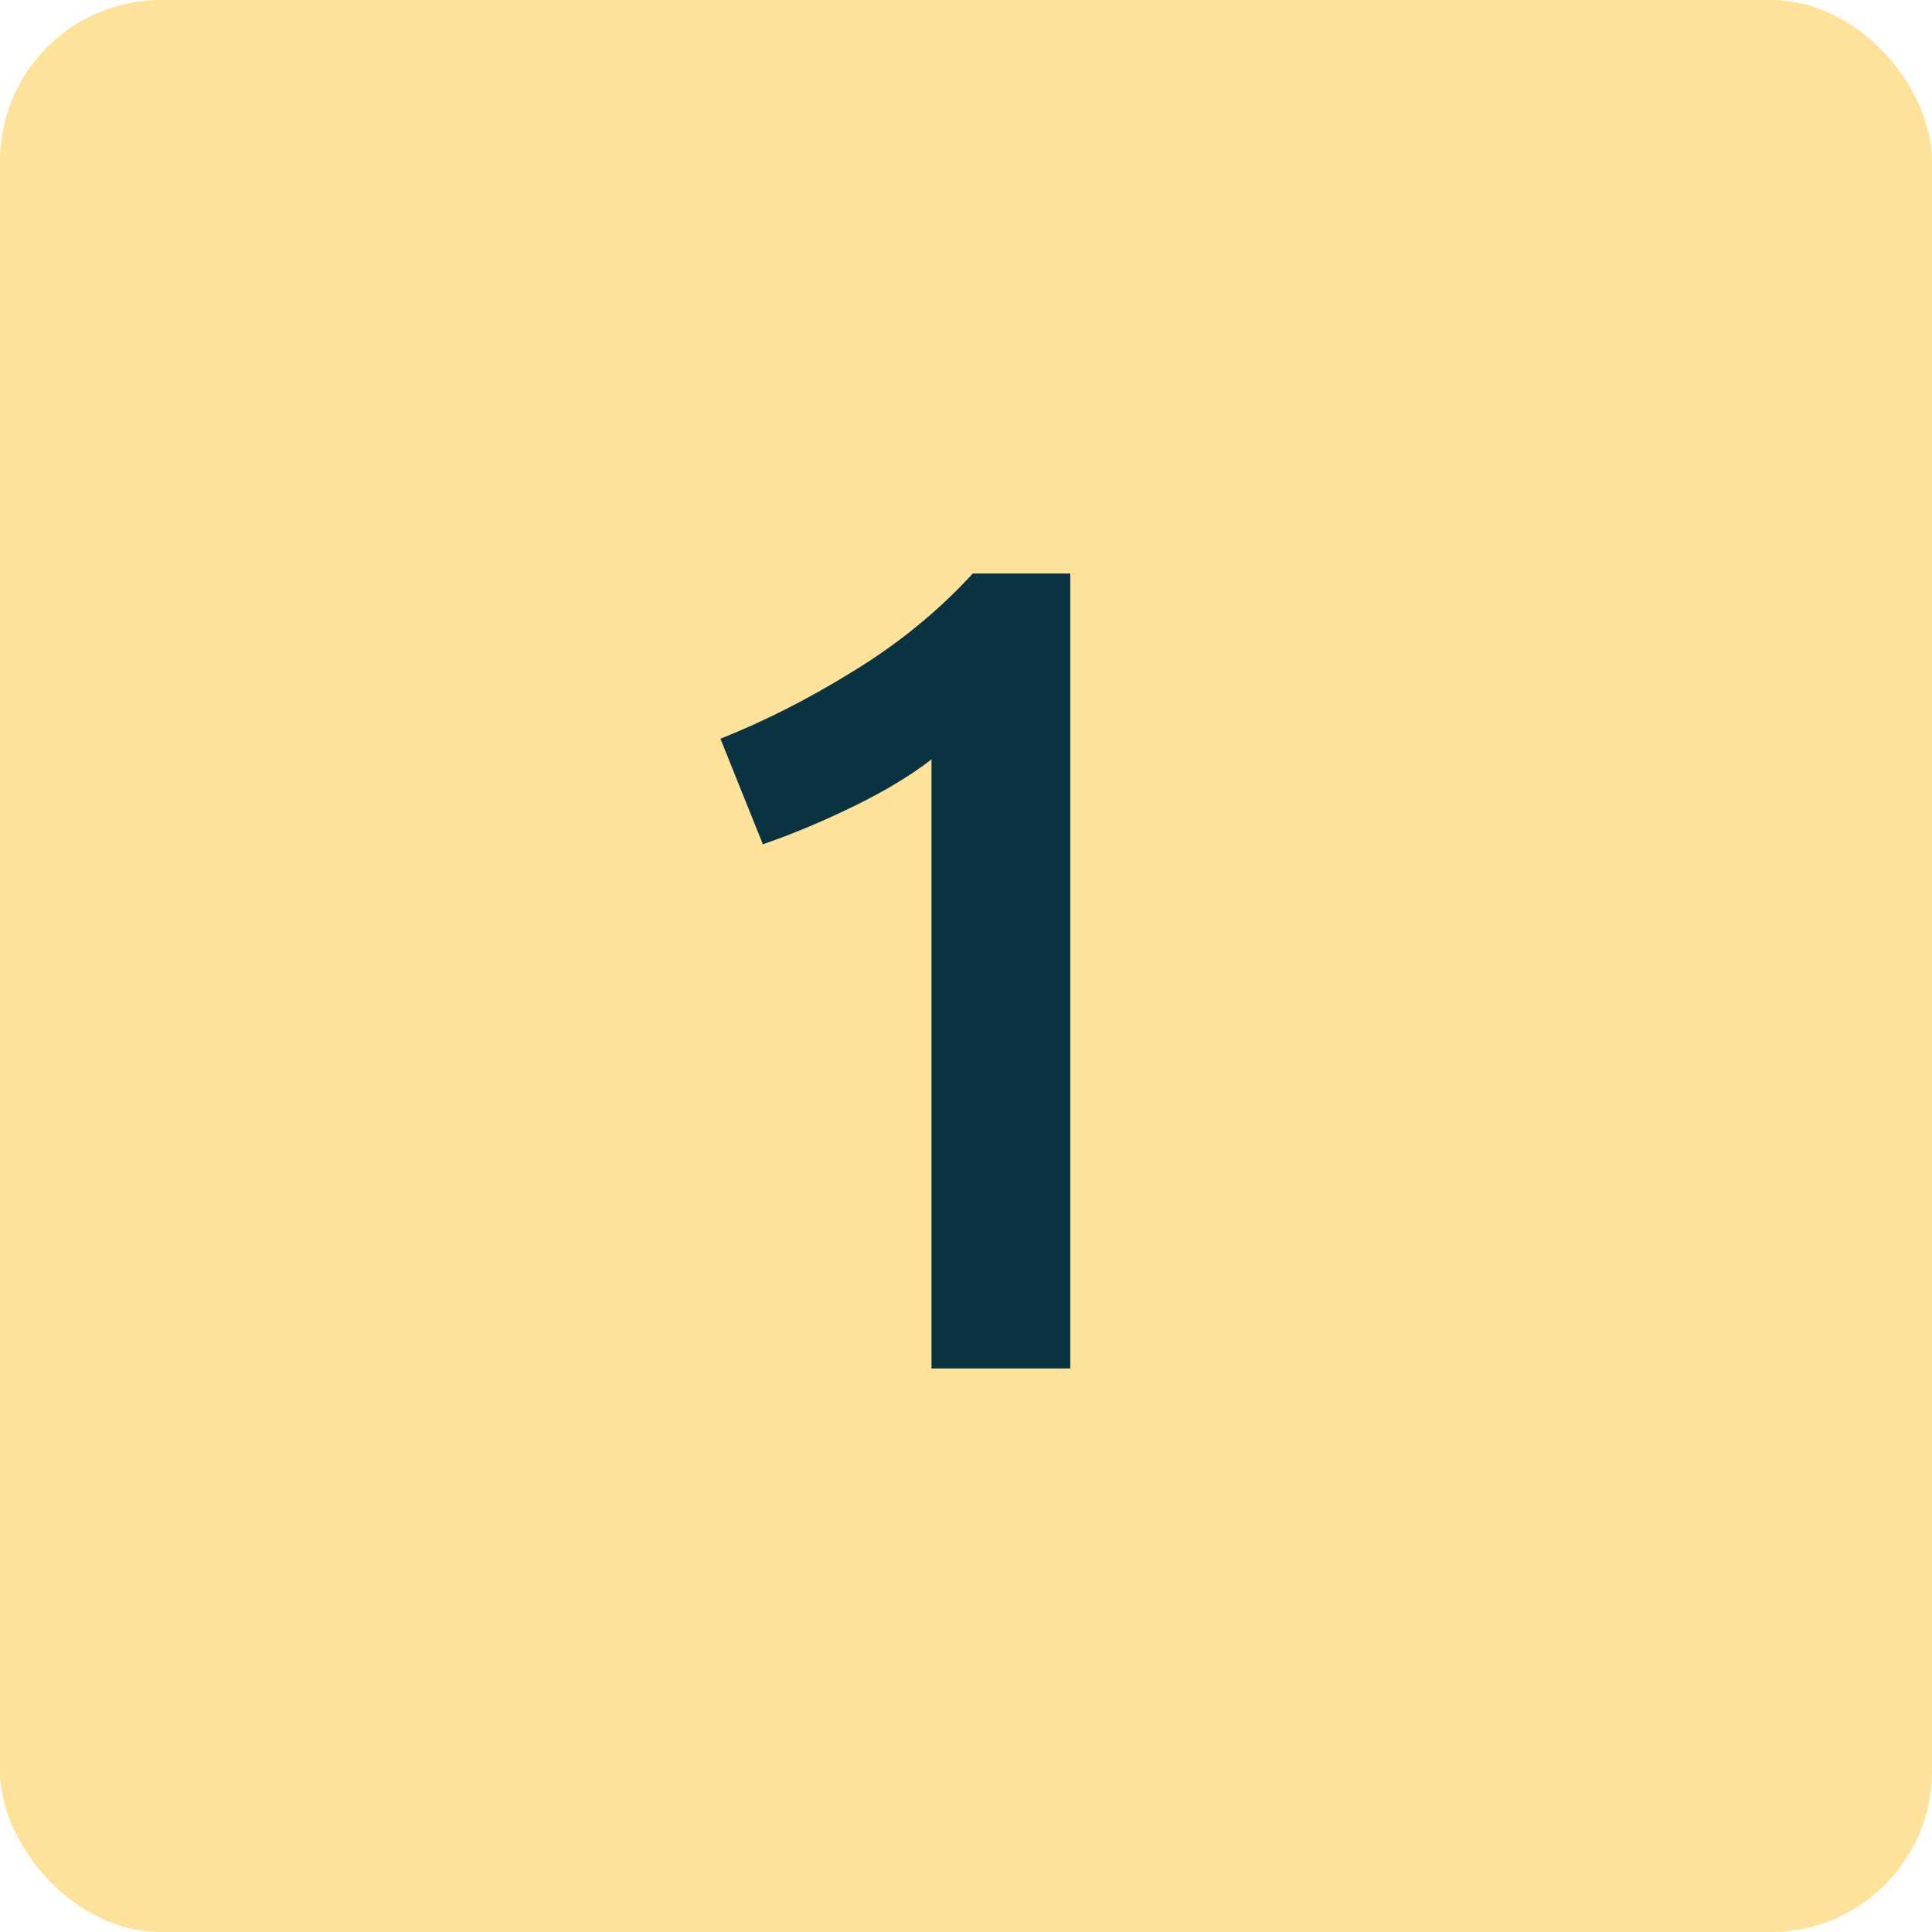 <svg width="36" height="36" viewBox="0 0 36 36" fill="none" xmlns="http://www.w3.org/2000/svg">
<rect width="36" height="36" rx="3" fill="#FFE299"/>
<path d="M13.424 13.765C14.25 13.437 15.077 13.017 15.903 12.504C16.744 11.991 17.485 11.385 18.126 10.687H19.943V25.5H17.357V14.15C16.972 14.449 16.488 14.741 15.903 15.026C15.319 15.311 14.756 15.546 14.215 15.732L13.424 13.765Z" fill="#0A3342"/>
</svg>
